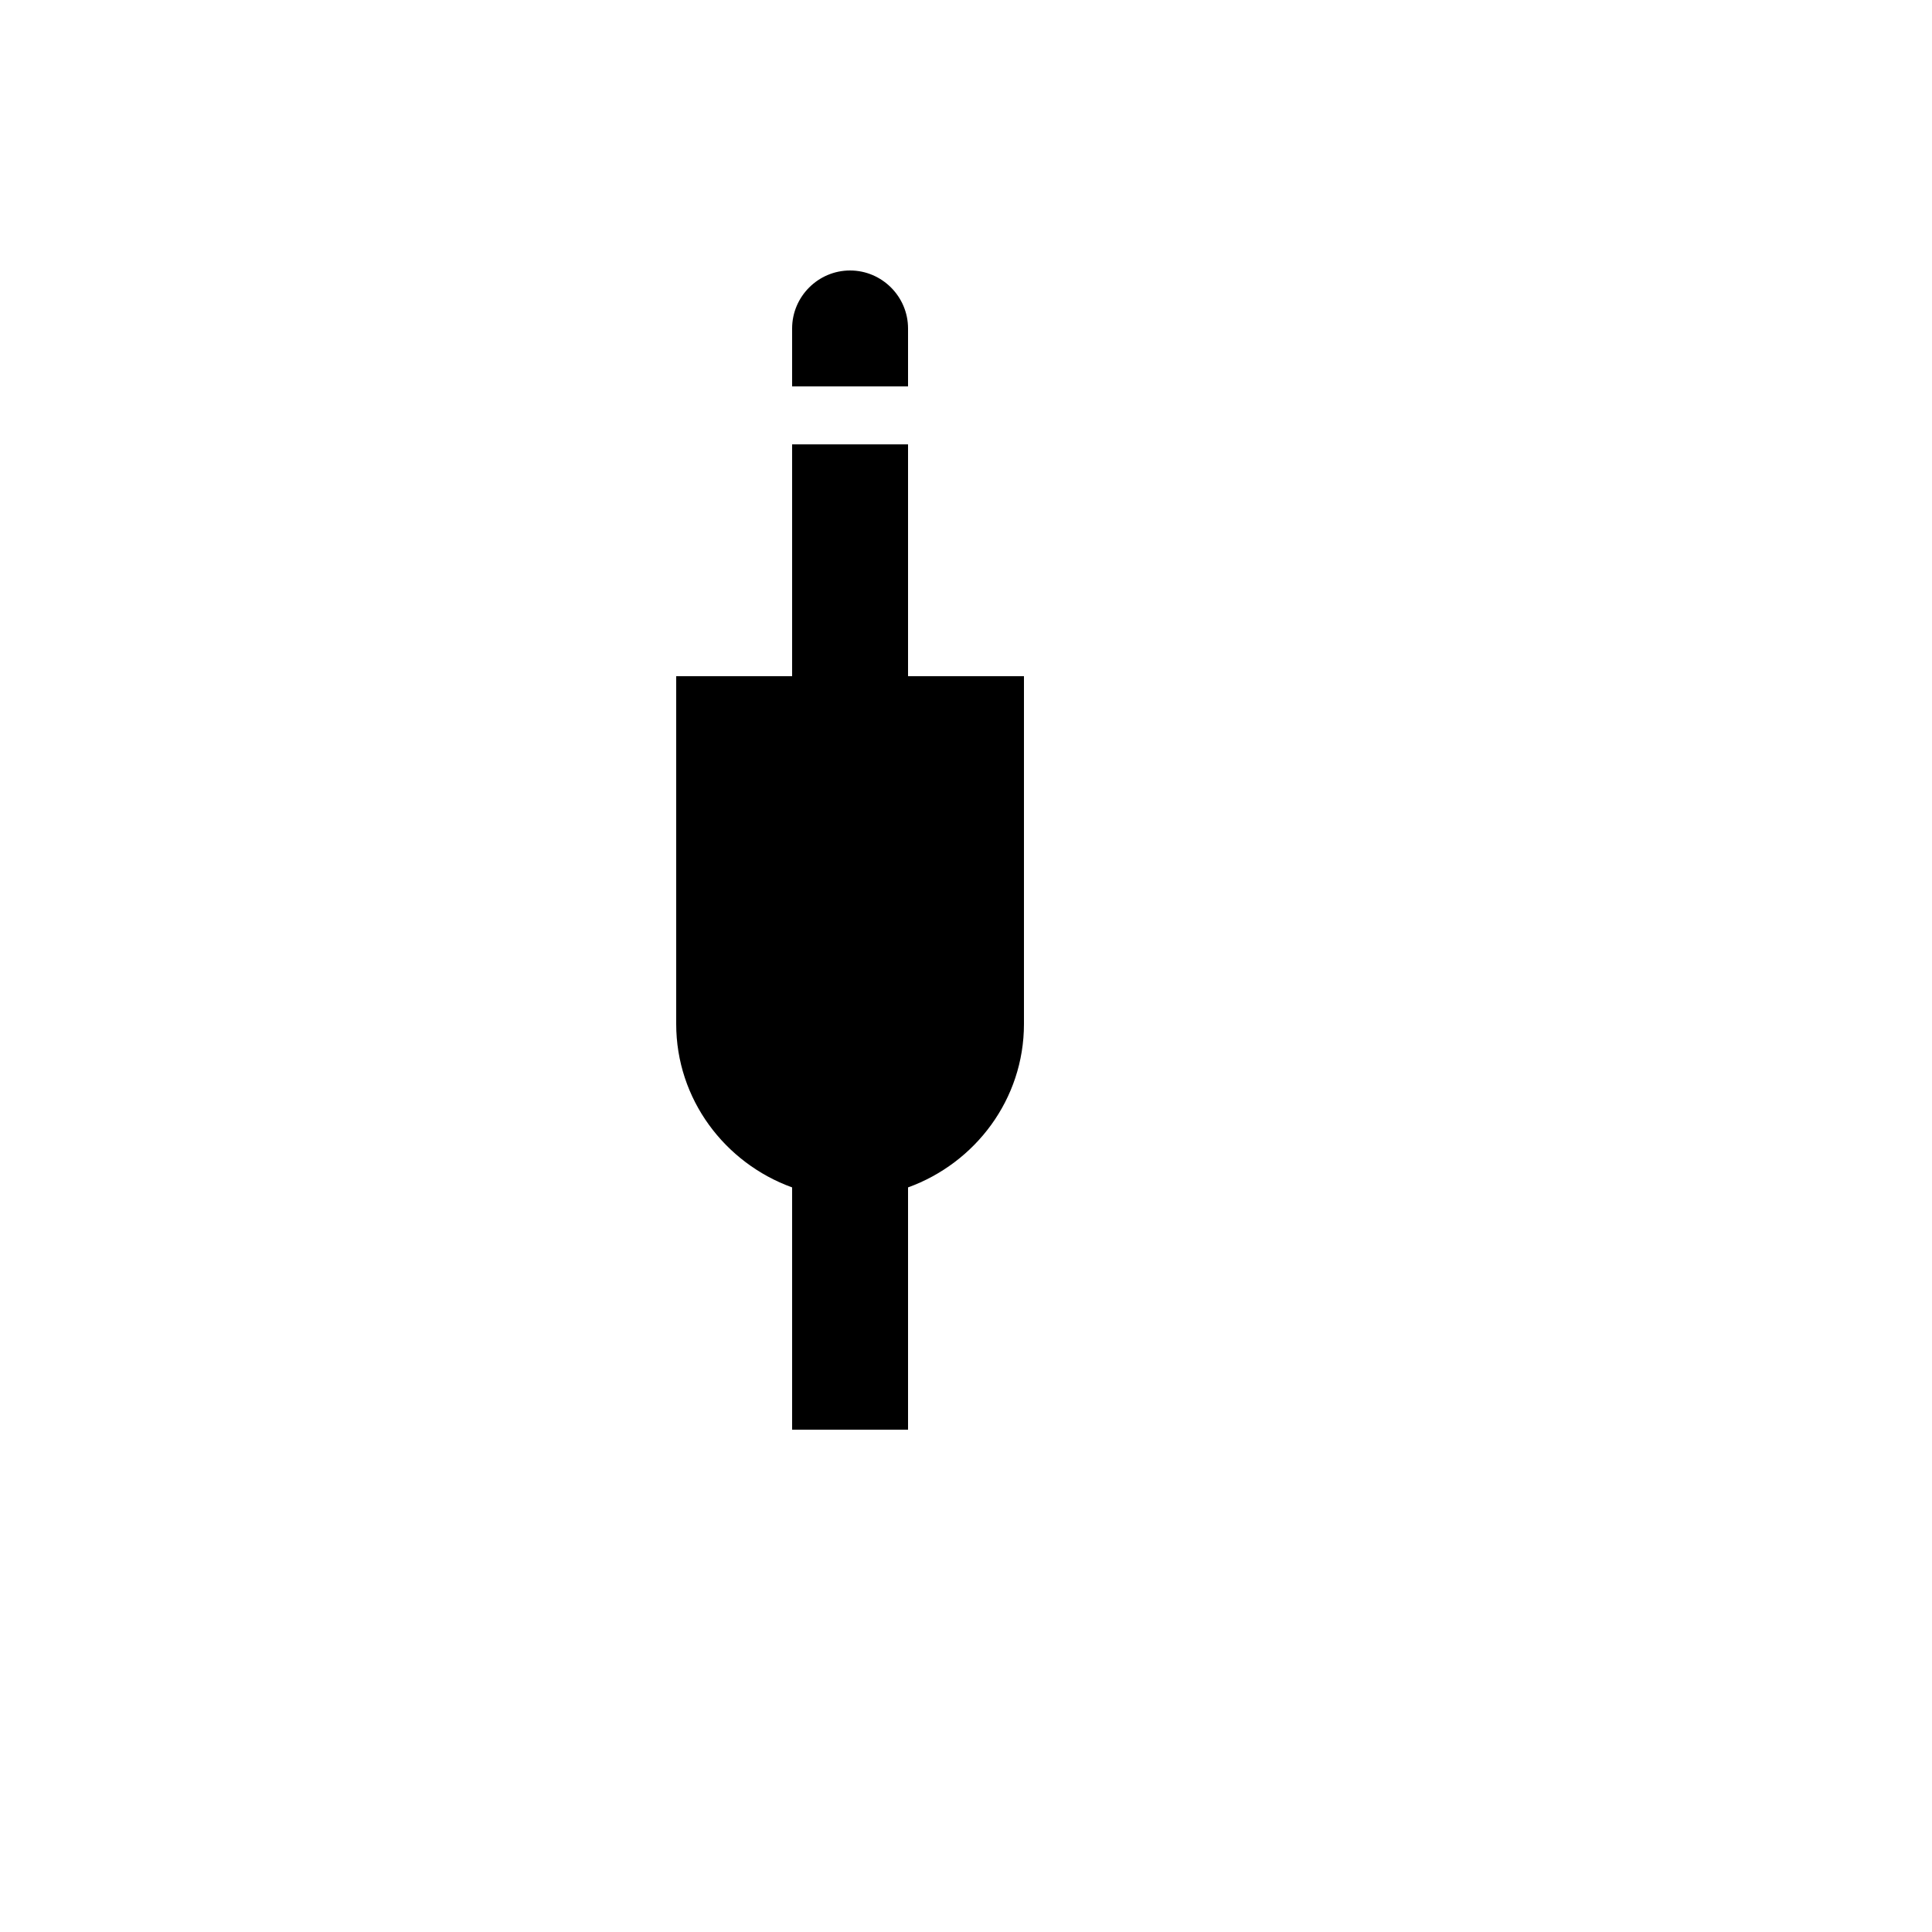 <svg xmlns="http://www.w3.org/2000/svg" version="1.1" xmlns:xlink="http://www.w3.org/1999/xlink" width="100%" height="100%" id="svgWorkerArea" viewBox="-25 -25 625 625" xmlns:idraw="https://idraw.muisca.co" style="background: white;"><defs id="defsdoc"><pattern id="patternBool" x="0" y="0" width="10" height="10" patternUnits="userSpaceOnUse" patternTransform="rotate(35)"><circle cx="5" cy="5" r="4" style="stroke: none;fill: #ff000070;"></circle></pattern></defs><g id="fileImp-30679873" class="cosito"><path id="pathImp-359059944" class="grouped" d="M231.25 100C231.25 100 231.25 81.25 231.25 81.25 231.25 70.938 239.688 62.5 250 62.5 260.312 62.5 268.75 70.938 268.75 81.25 268.75 81.25 268.75 100 268.75 100 268.75 100 231.25 100 231.25 100M268.75 193.75C268.75 193.75 268.75 118.75 268.75 118.75 268.75 118.75 231.25 118.75 231.25 118.75 231.25 118.75 231.25 193.75 231.25 193.75 231.25 193.75 193.75 193.75 193.75 193.75 193.75 193.75 193.75 306.25 193.75 306.25 193.75 330.625 209.5 351.25 231.25 359.125 231.25 359.125 231.25 437.5 231.25 437.5 231.25 437.5 268.75 437.5 268.75 437.5 268.75 437.5 268.75 359.125 268.75 359.125 290.5 351.25 306.25 330.625 306.25 306.25 306.25 306.25 306.25 193.75 306.25 193.75 306.25 193.75 268.75 193.75 268.75 193.75 268.75 193.75 268.75 193.75 268.75 193.75"></path></g></svg>